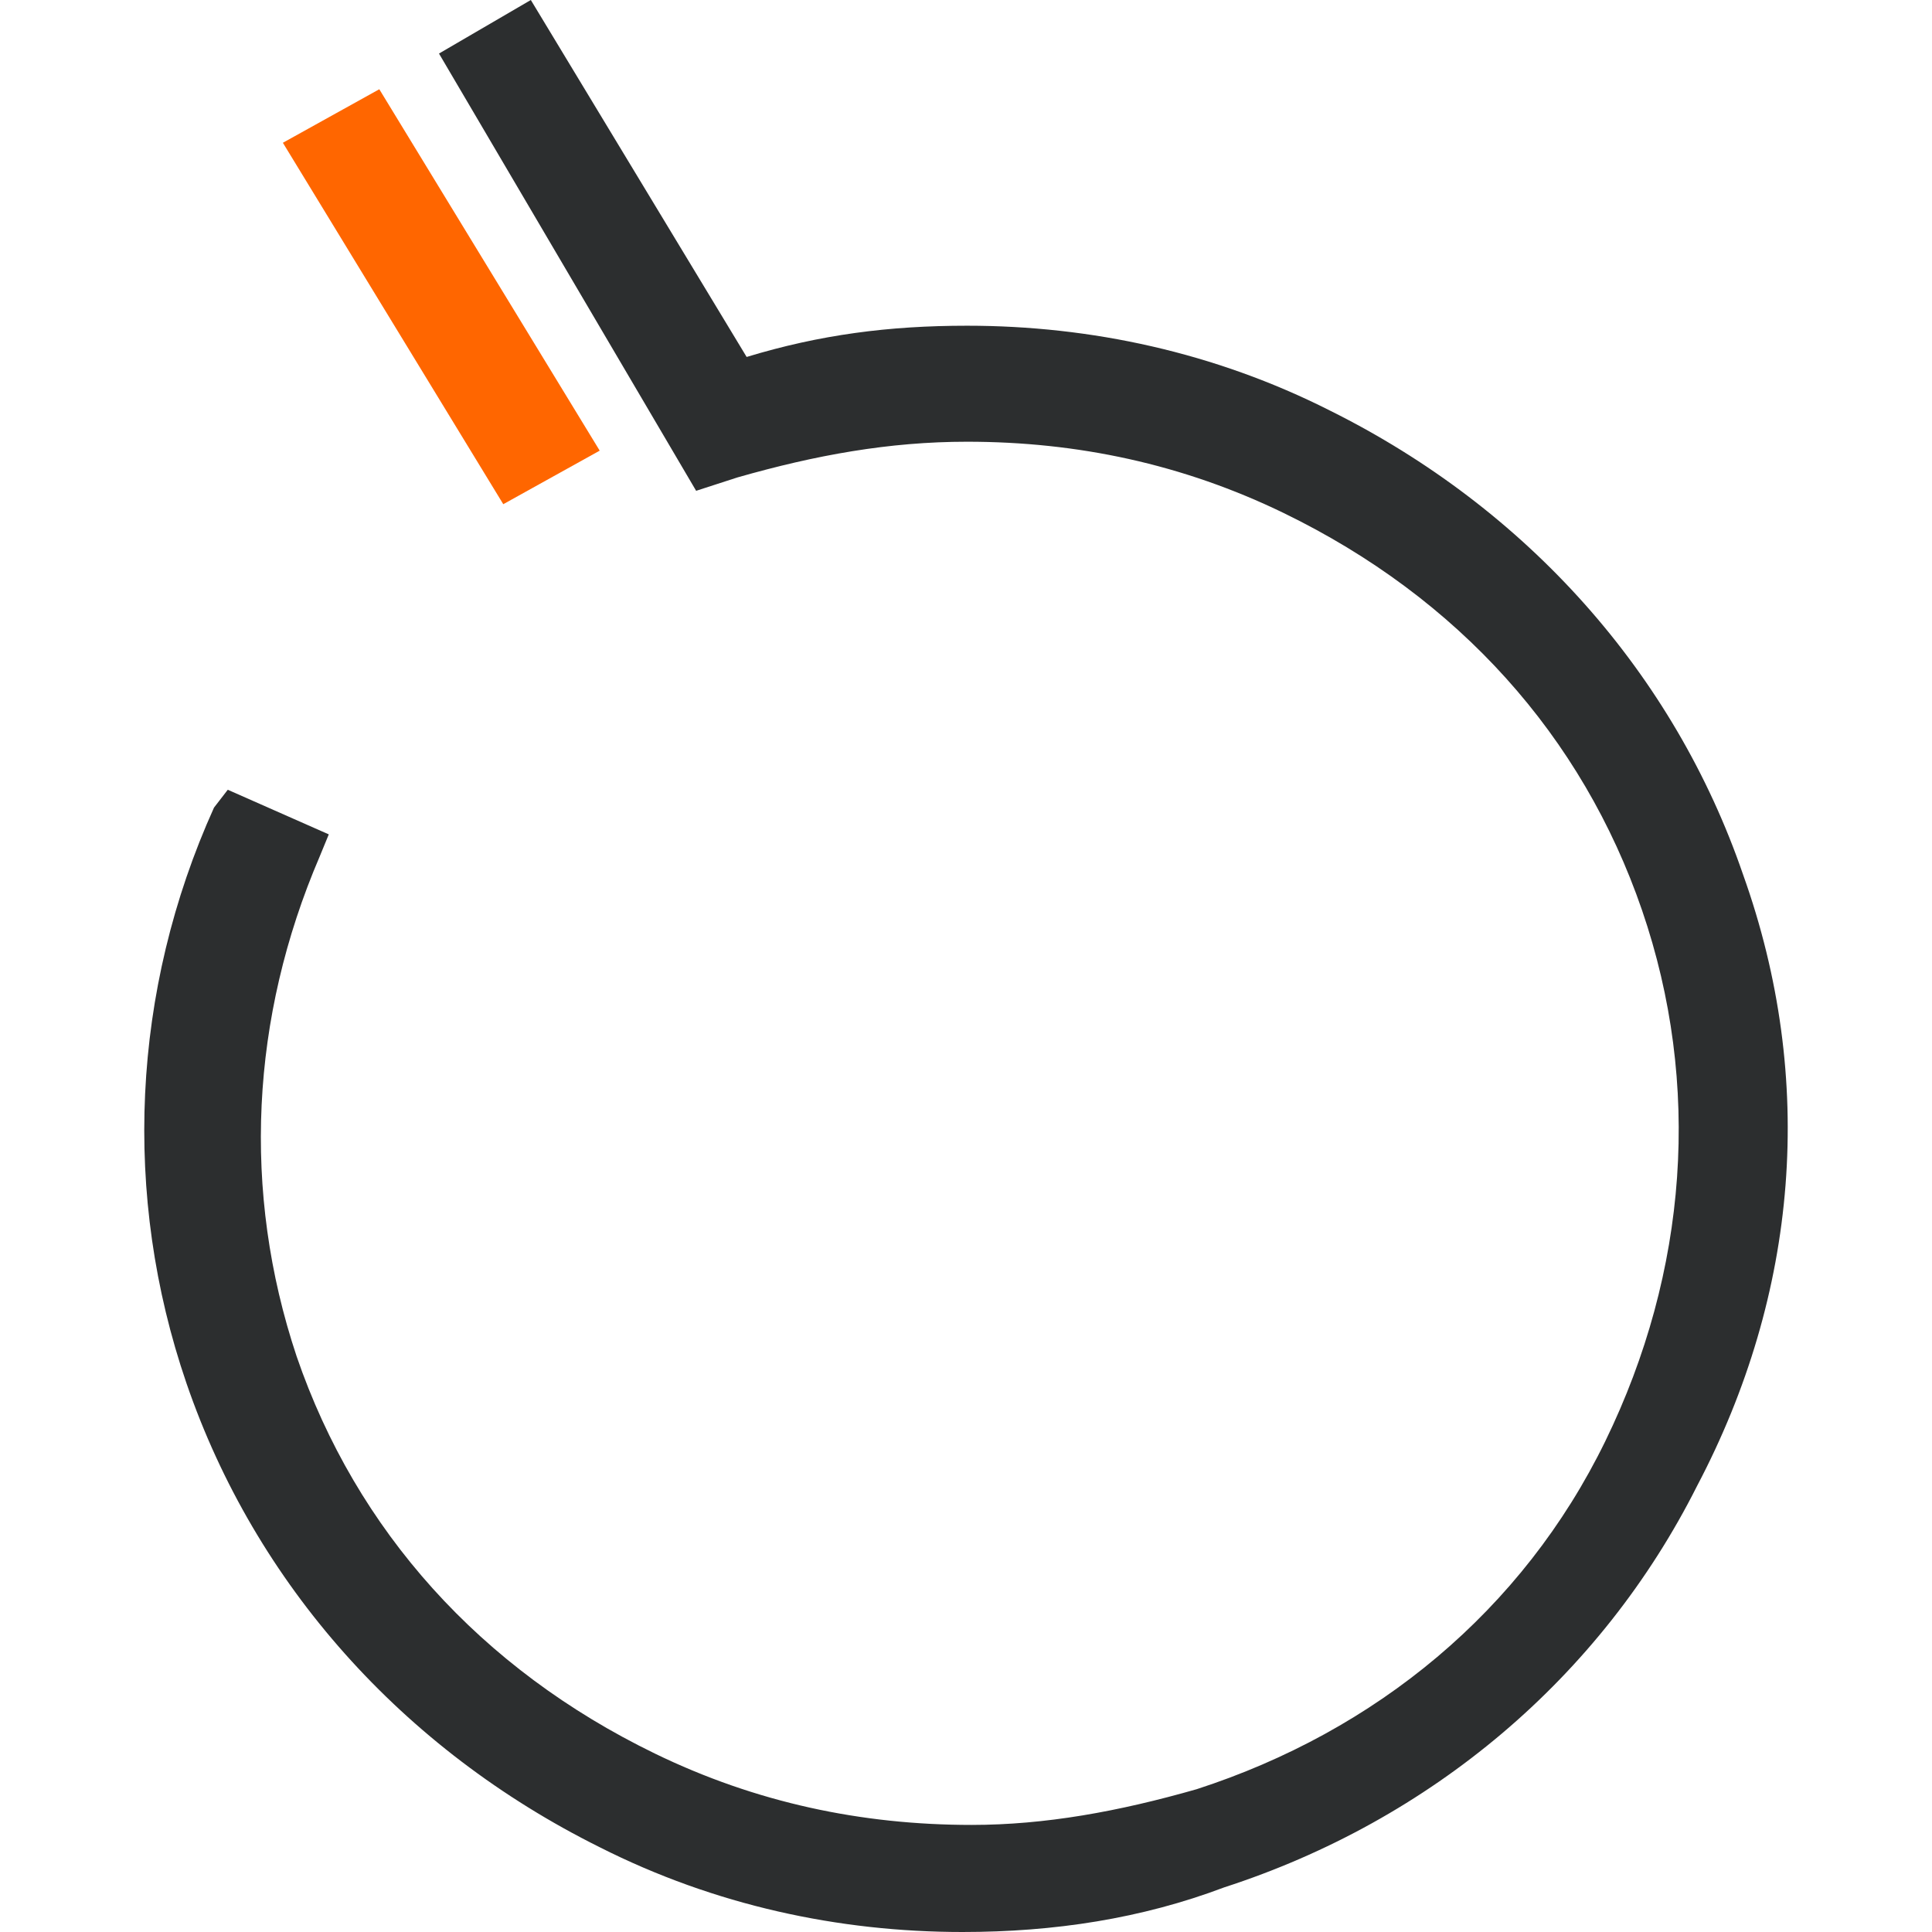 <svg width="200" height="200" viewBox="0 0 200 200" fill="none" xmlns="http://www.w3.org/2000/svg">
<path d="M39.265 9.238L29.283 14.78L52.099 52.194L62.081 46.651L39.265 9.238Z" fill="#FF6600"></path>
<path d="M180.44 90.531C173.31 69.746 158.099 52.656 137.66 42.494C125.777 36.49 112.942 33.718 100.108 33.718C92.028 33.718 84.897 34.642 77.292 36.952L54.951 0L45.444 5.543L72.063 50.808L76.341 49.423C84.422 47.113 92.028 45.727 100.108 45.727C111.516 45.727 122.449 48.037 132.907 53.118C150.969 61.894 163.804 76.213 169.983 94.226C176.162 112.24 174.736 131.64 166.18 149.192C157.624 166.744 142.413 179.215 123.875 185.219C115.794 187.529 108.189 188.915 100.584 188.915C89.175 188.915 78.243 186.605 67.785 181.524C49.722 172.748 36.888 158.43 30.709 140.416C25.005 123.326 25.956 105.312 33.086 88.684L34.036 86.374L23.579 81.755L22.153 83.603C13.597 102.54 12.646 123.788 19.301 143.187C26.431 163.972 41.642 181.062 62.081 191.224C73.965 197.229 86.799 200 99.633 200C109.14 200 118.171 198.614 126.727 195.381C148.117 188.453 165.705 173.672 175.687 153.811C186.144 133.949 188.046 111.778 180.44 90.531Z" fill="#2C2E2F"></path>
</svg>
